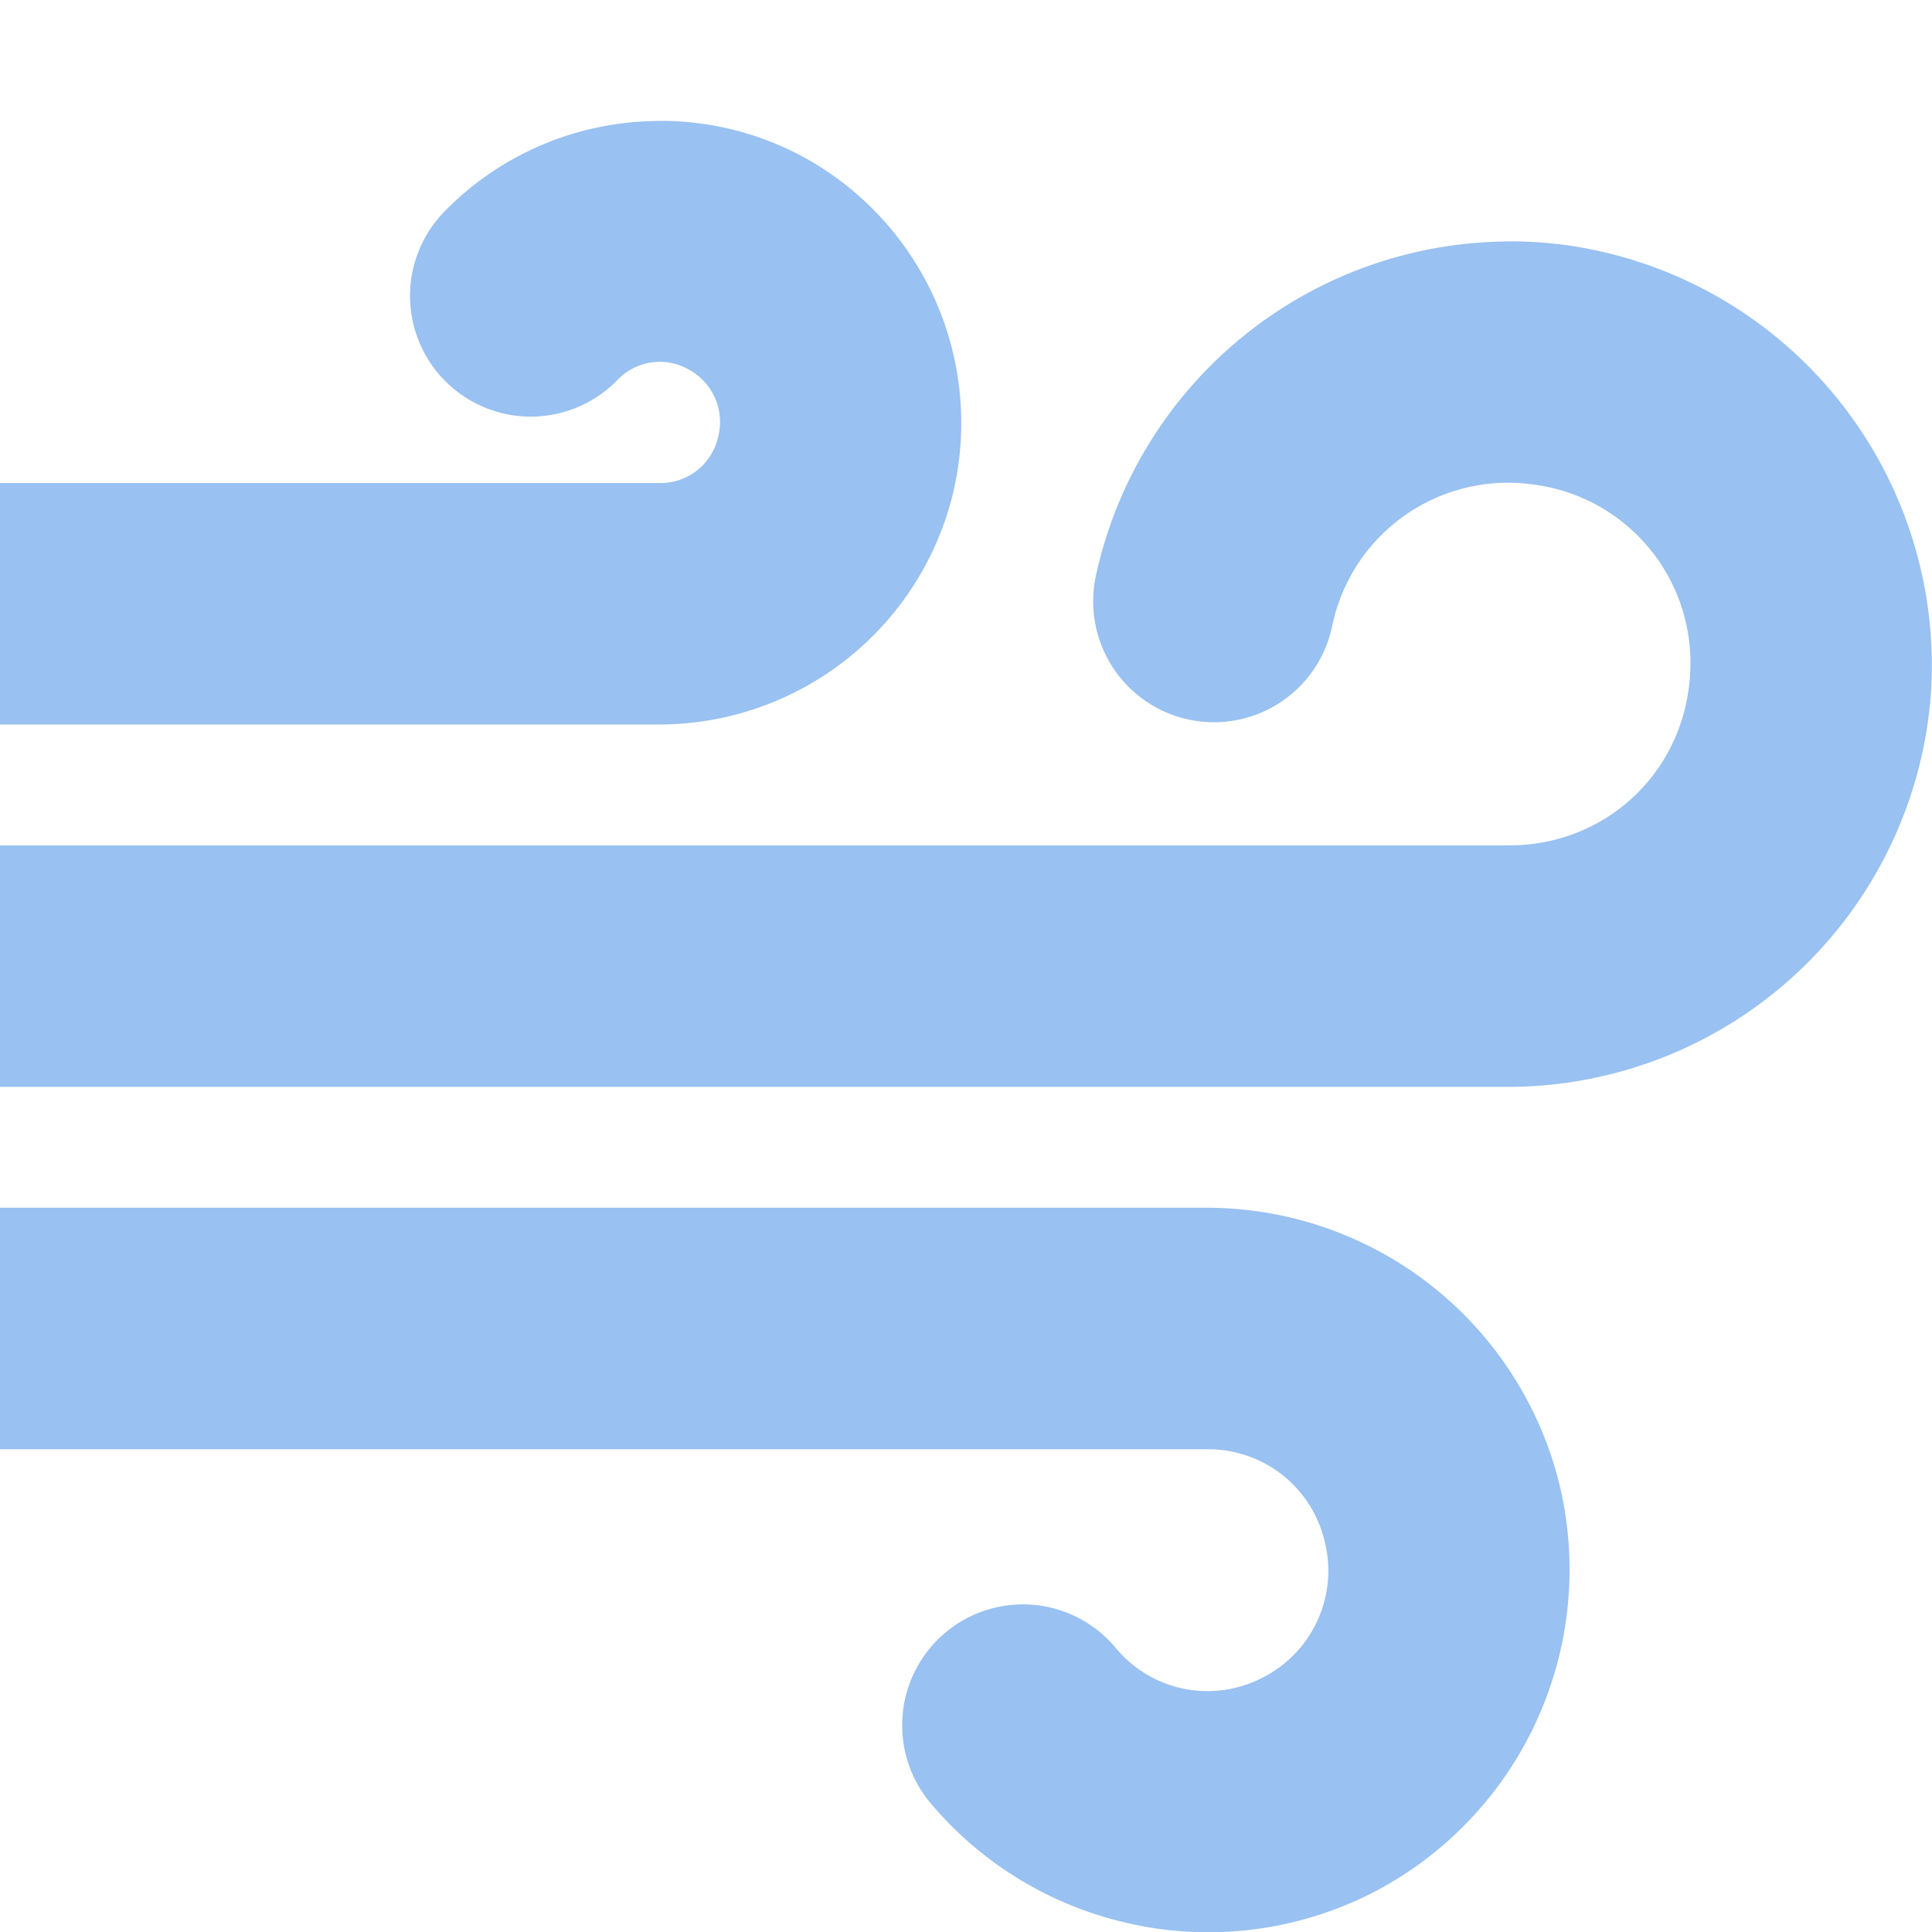 <?xml version="1.0" encoding="UTF-8"?>
<svg width="16" height="16" version="1.1" xmlns="http://www.w3.org/2000/svg">
 <path d="m5.441 1.002c-0.101 0.001-0.201 0.008-0.301 0.021a2.49 2.49 0 0 0-1.44 0.709 1 1 0 1 0 1.416 1.412 0.485 0.485 0 0 1 0.598-0.078 0.494 0.494 0 0 1 0.23 0.565 0.487 0.487 0 0 1-0.479 0.369h-5.467v2h5.467a2.506 2.506 0 0 0 2.412-1.854 2.508 2.509 0 0 0-1.162-2.811c-0.396-0.23-0.838-0.339-1.275-0.334zm7.021 0.998a3.513 3.514 0 0 0-3.387 2.772 1 1.001 0 0 0 1.957 0.416 1.487 1.487 0 0 1 1.676-1.174 1.488 1.488 0 0 1 1.287 1.592c-0.056 0.795-0.698 1.395-1.496 1.395h-12.5v2h12.5a3.514 3.515 0 0 0 3.492-3.257 3.515 3.516 0 0 0-3.006-3.712 3.513 3.514 0 0 0-0.523-0.033zm-12.463 8.002v2h10a1 1 0 0 0 0.002 0 0.99 0.99 0 0 1 0.971 0.77 0.992 0.992 0 0 1-0.523 1.125 0.986 0.986 0 0 1-1.211-0.252 1 1.001 0 1 0-1.533 1.286c0.445 0.53 1.046 0.874 1.691 1.008a2.99 2.991 0 0 0 1.951-0.254 3.01 3.011 0 0 0 1.572-3.374 3.009 3.01 0 0 0-2.918-2.309 1 1 0 0 0-0.002 0h-10z" fill="#99c1f1" stroke-width="1"/>
</svg>
